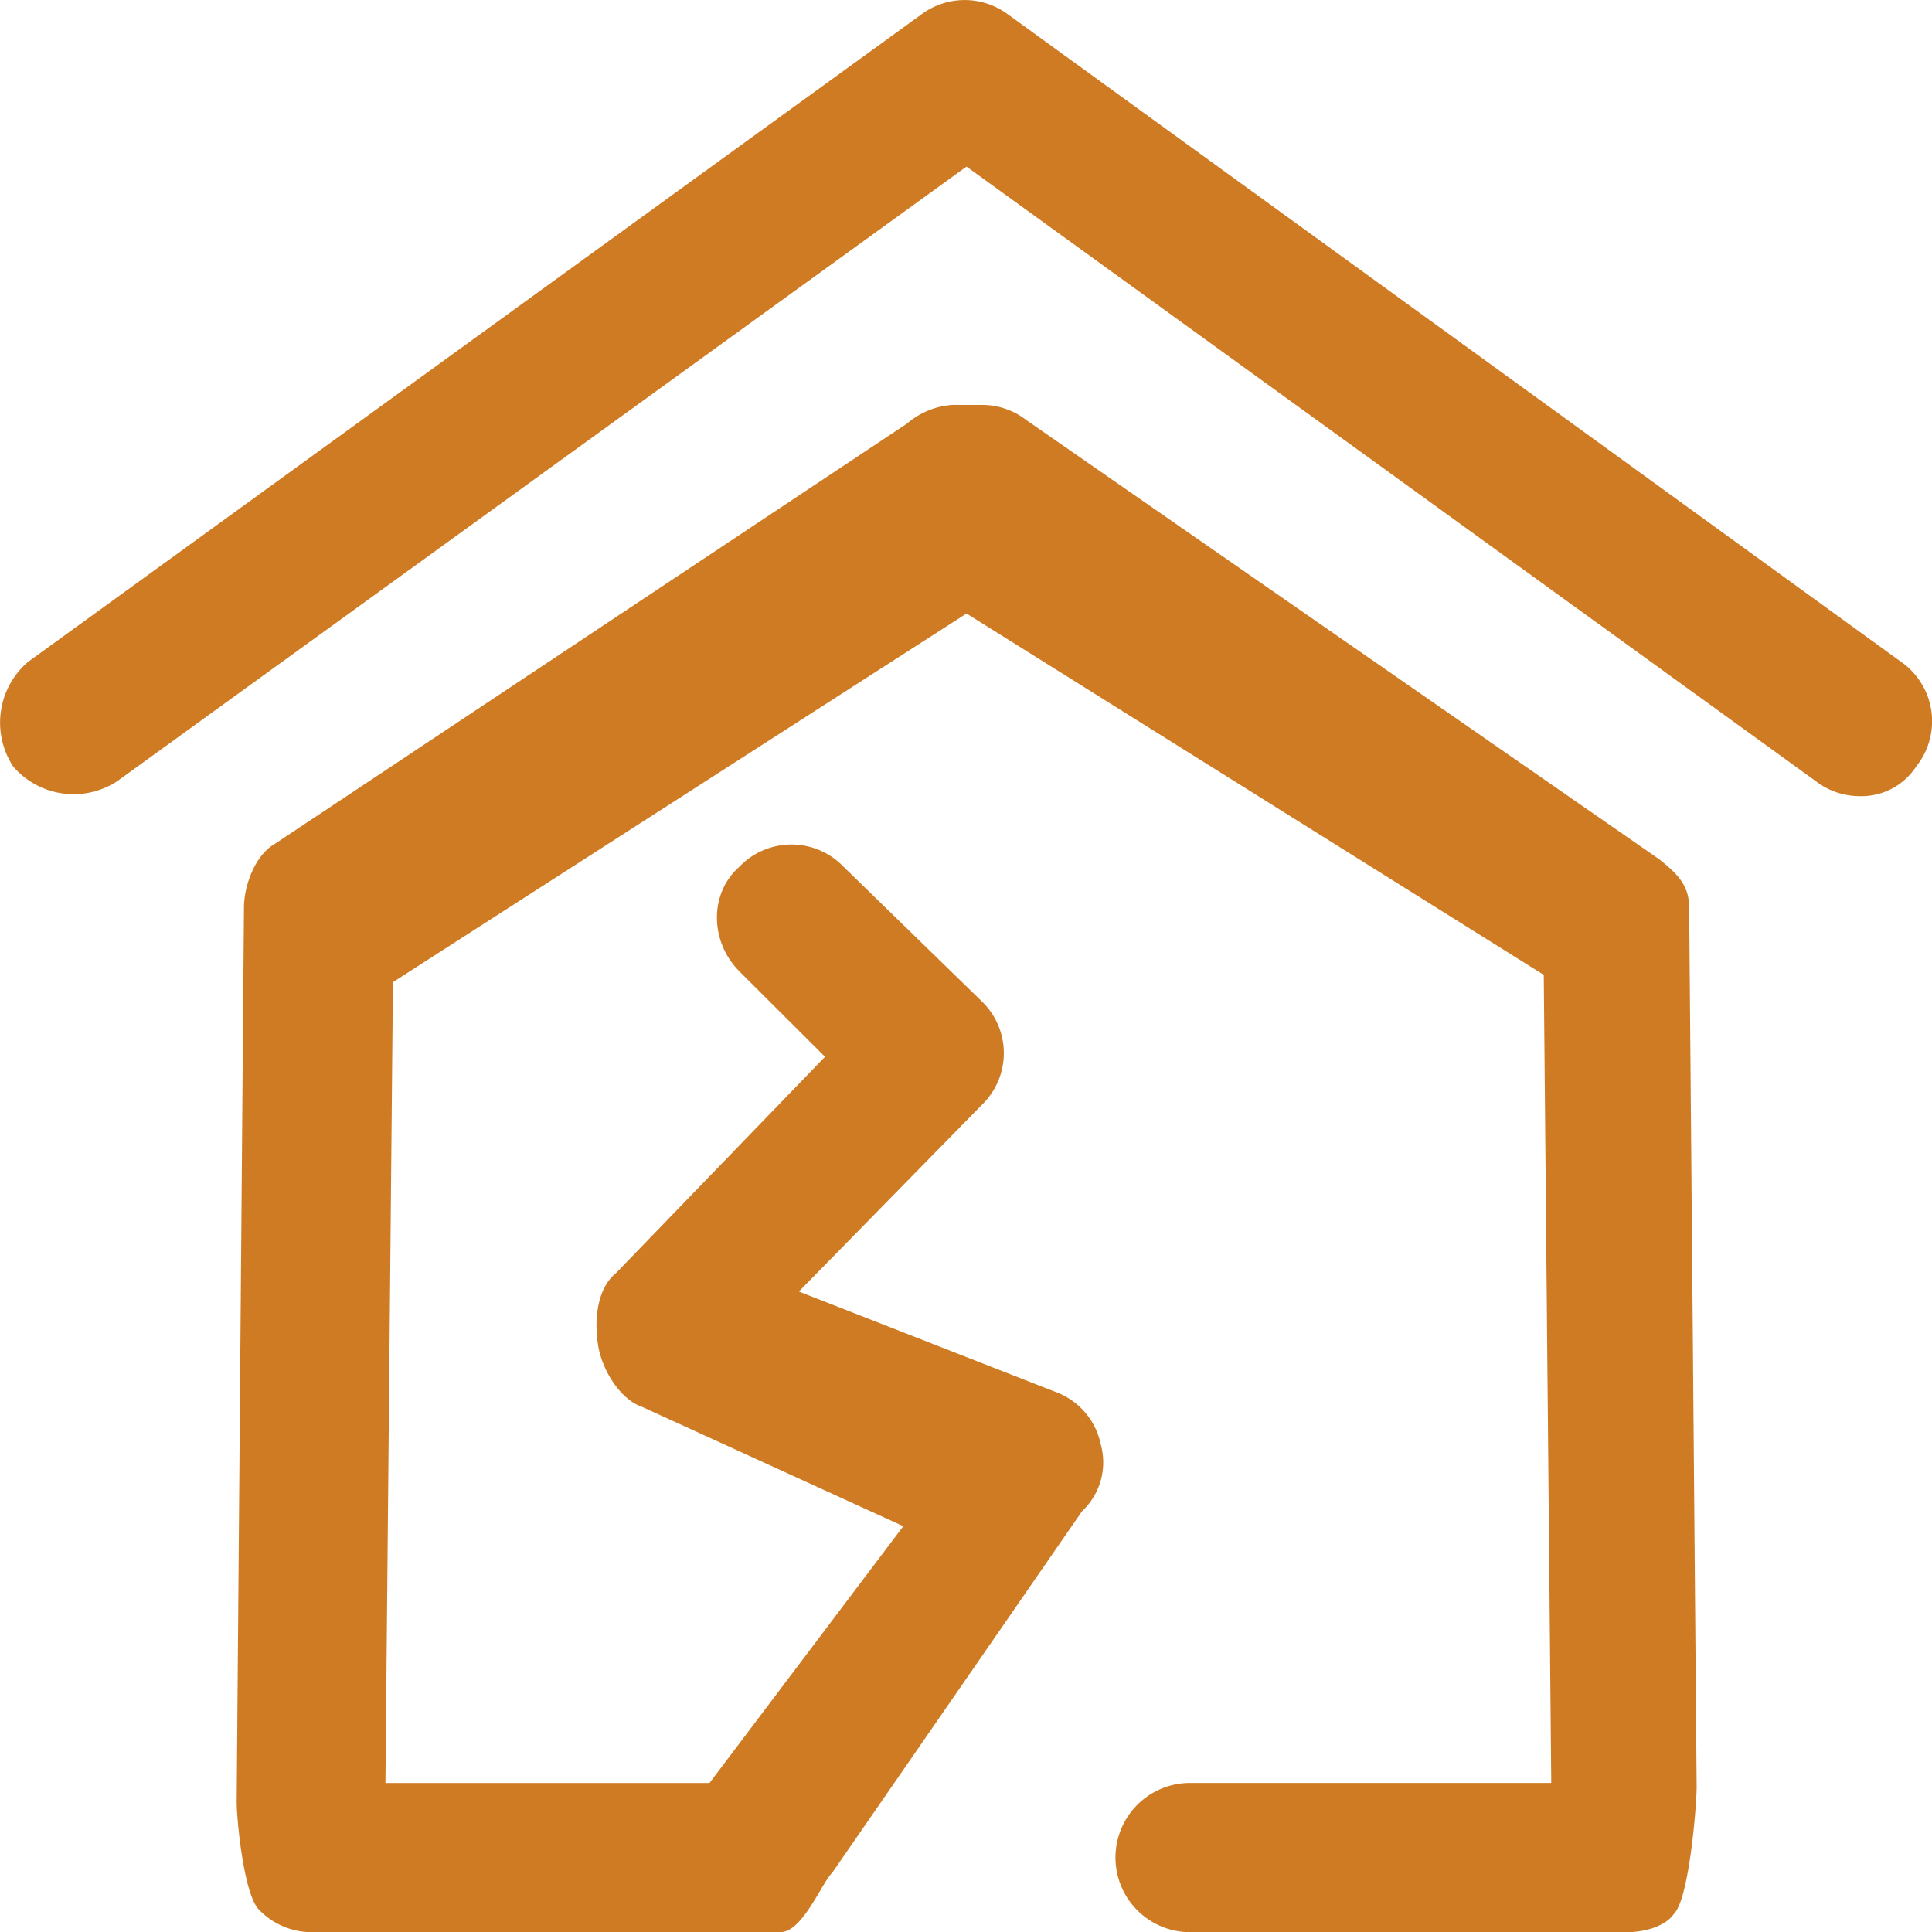 <svg xmlns="http://www.w3.org/2000/svg" width="201.982" height="202" viewBox="0 0 201.982 202">
  <g id="Earthquake" transform="translate(0)">
    <path id="Path_127" data-name="Path 127" d="M161.623,678.176H116.066a7.8,7.8,0,0,1,0-15.6h37.759l-.784-84.482L92.693,540.316,32.727,578.859l-.784,83.72H65.825l20.258-26.846L58.811,623.274c-2.331-.784-4.28-3.9-4.661-6.633-.4-2.734,0-5.849,1.927-7.4L77.9,586.657l-8.964-8.941c-3.115-3.137-3.115-8.179,0-10.913a7.541,7.541,0,0,1,10.913,0l14.409,14.028a7.515,7.515,0,0,1,0,10.891L75.169,611.2l26.868,10.51a7.427,7.427,0,0,1,4.683,5.445,7,7,0,0,1-1.95,7.014L78.665,671.946c-1.165,1.165-3.115,6.23-5.445,6.23H24.167a7.624,7.624,0,0,1-5.445-2.353c-1.569-1.546-2.331-9.344-2.331-11.294l.762-93.445c0-2.331,1.165-5.445,3.115-6.611l66.2-44.011a8.144,8.144,0,0,1,4.683-1.95h3.115a7.486,7.486,0,0,1,4.661,1.569l66.2,45.939c1.95,1.568,3.115,2.734,3.115,5.064l.784,91.9c0,1.927-.784,11.675-2.353,13.244-.762,1.165-2.711,1.95-5.042,1.95" transform="translate(8.352 -476.176)" fill="#cf7b23"/>
    <path id="Path_128" data-name="Path 128" d="M206.568,594.364a7.486,7.486,0,0,1-4.661-1.569l-88.785-64.247L24.338,592.8a8.337,8.337,0,0,1-10.891-1.546,8.367,8.367,0,0,1,1.546-10.913l93.468-67.742a7.565,7.565,0,0,1,8.941,0l93.446,67.742a7.566,7.566,0,0,1,1.569,10.913,6.849,6.849,0,0,1-5.849,3.115" transform="translate(-12.078 -511.132)" fill="#cf7b23"/>
  </g>
</svg>
